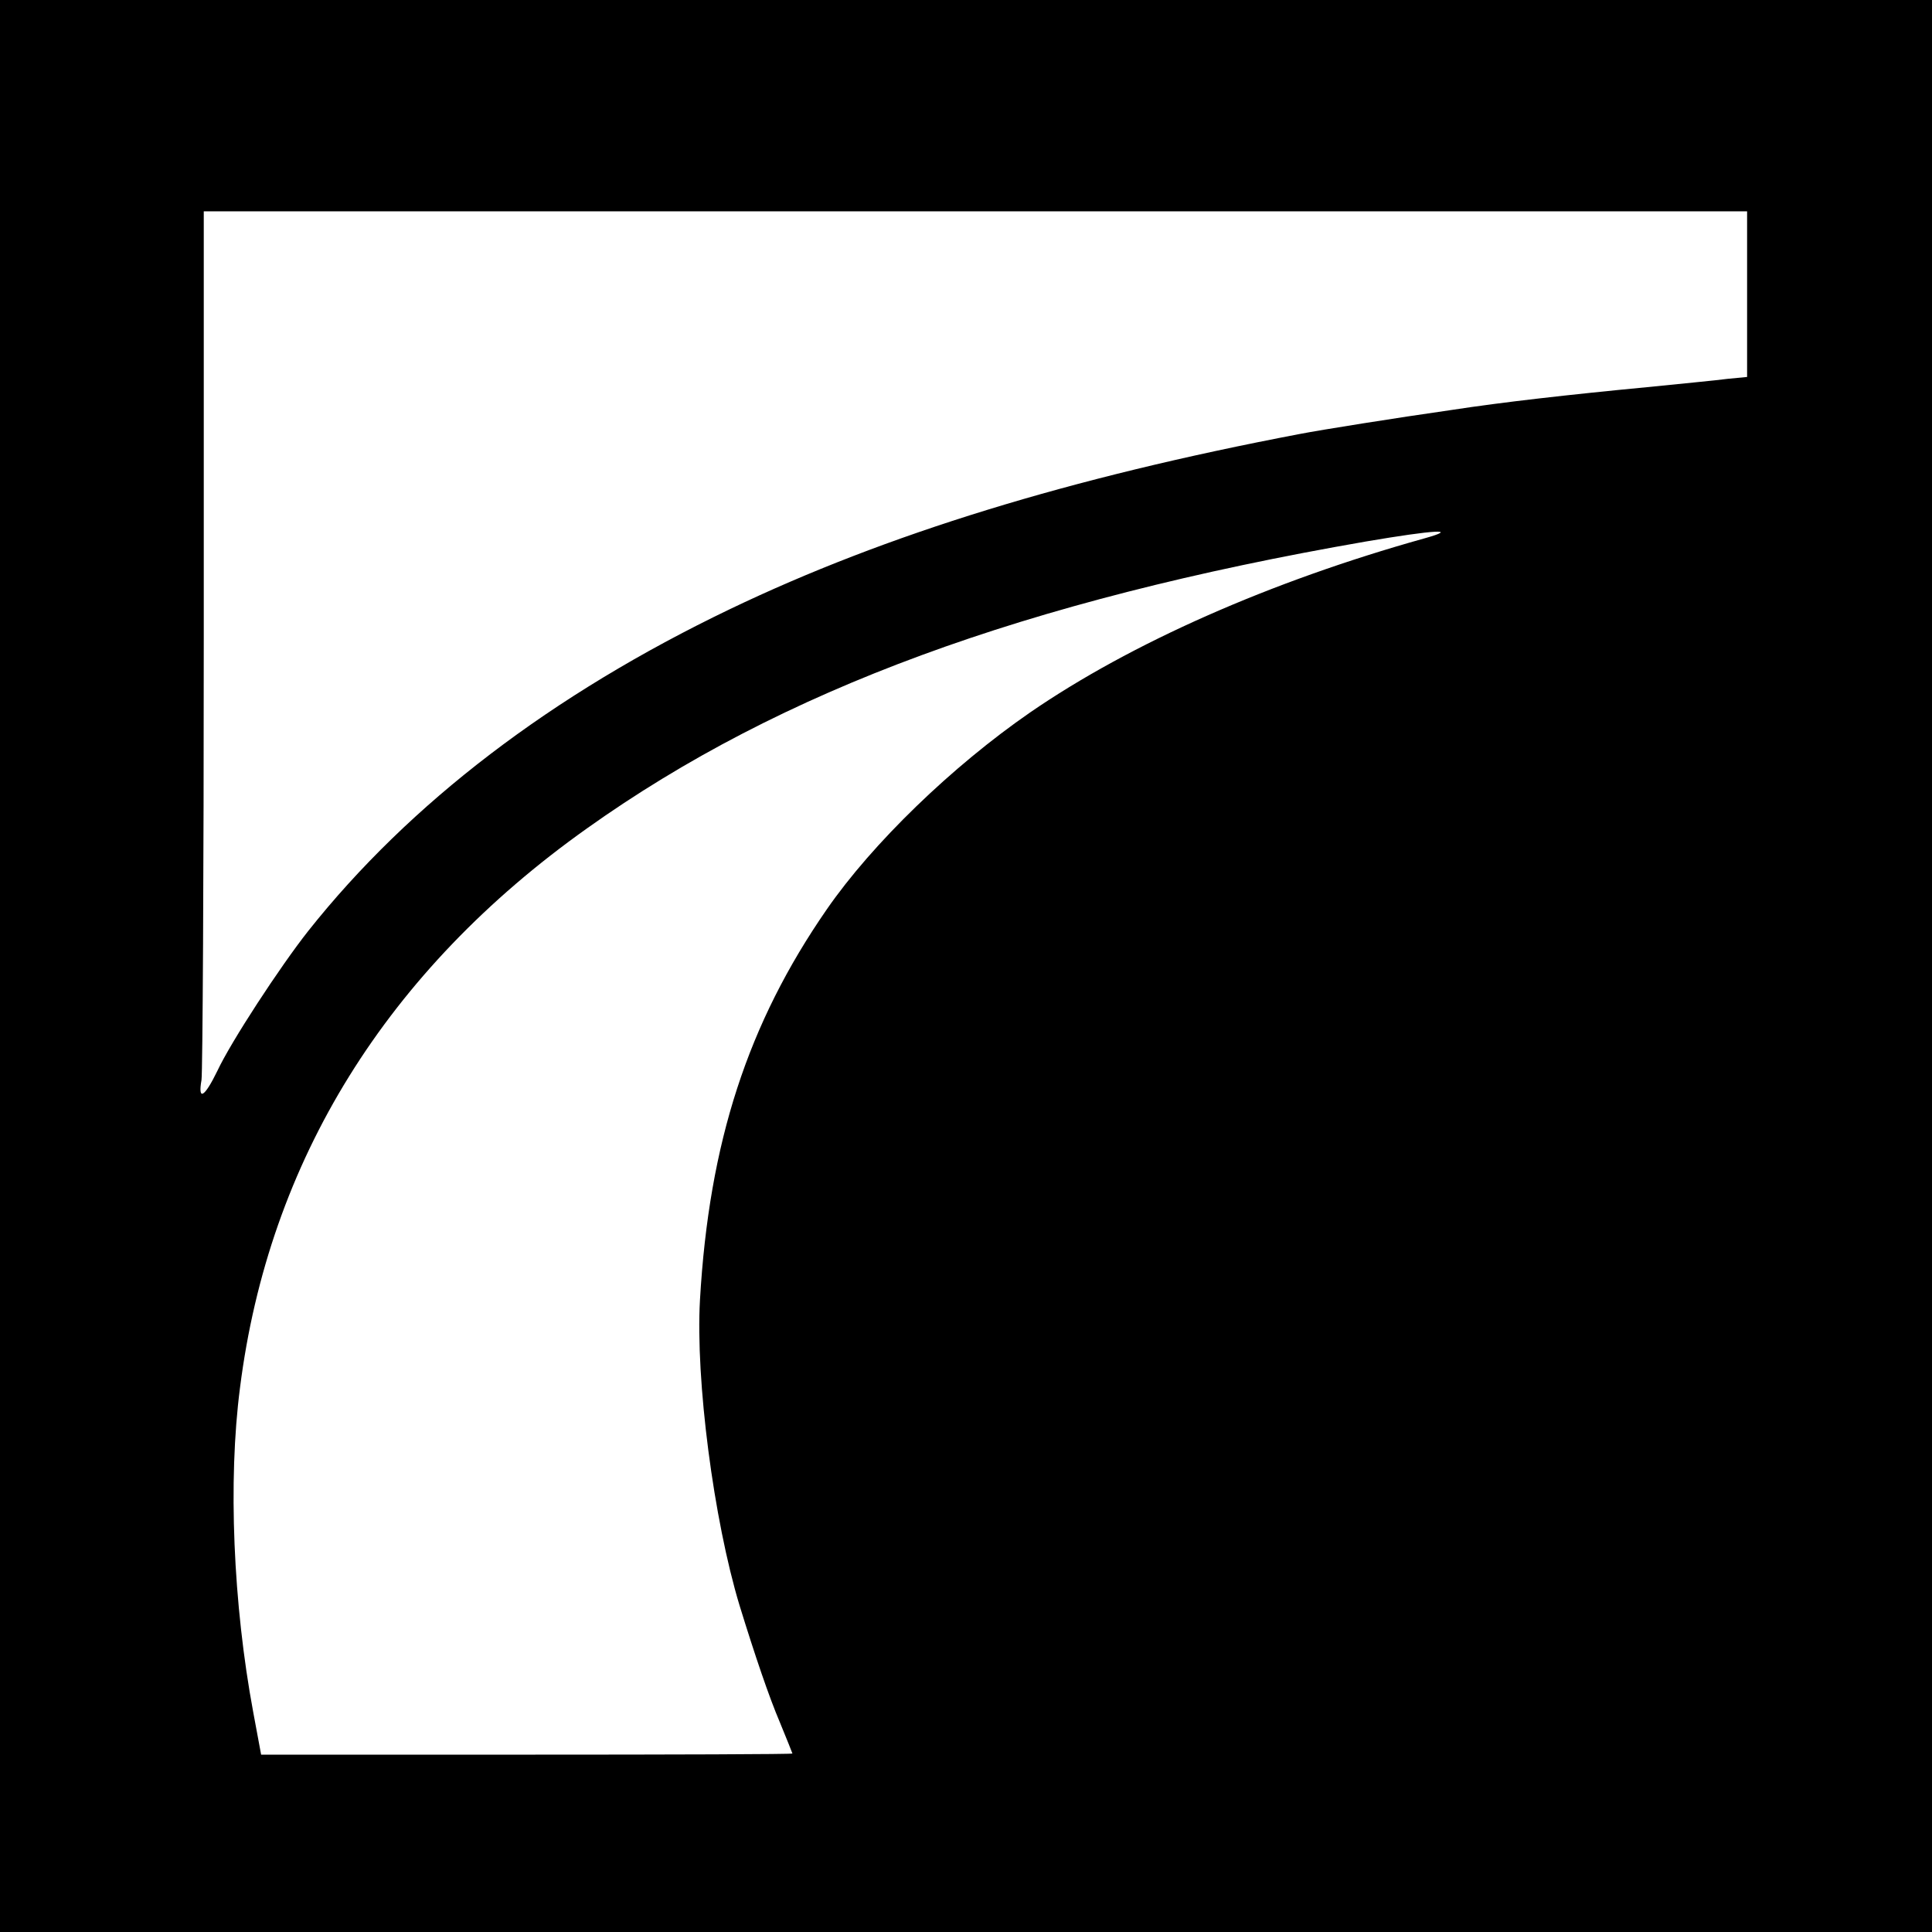 <?xml version="1.0" standalone="no"?>
<!DOCTYPE svg PUBLIC "-//W3C//DTD SVG 20010904//EN"
 "http://www.w3.org/TR/2001/REC-SVG-20010904/DTD/svg10.dtd">
<svg version="1.0" xmlns="http://www.w3.org/2000/svg"
 width="512pt" height="512pt" viewBox="0 0 512 512"
 preserveAspectRatio="xMidYMid meet">
<g transform="translate(0,512) scale(0.1,-0.1)"
fill="#000000" stroke="none">
<path d="M0 2560 l0 -2560 2560 0 2560 0 0 2560 0 2560 -2560 0 -2560 0 0
-2560z m4630 1781 l0 -220 -52 -5 c-29 -4 -125 -13 -213 -22 -209 -20 -385
-40 -515 -60 -154 -22 -348 -53 -405 -64 -610 -116 -1097 -266 -1510 -464
-473 -227 -849 -514 -1118 -853 -75 -95 -205 -294 -241 -371 -34 -70 -52 -81
-42 -24 3 20 6 547 6 1170 l0 1132 2045 0 2045 0 0 -219z m-856 -648 c-408
-114 -778 -278 -1044 -461 -207 -143 -418 -347 -539 -522 -209 -302 -312 -617
-336 -1035 -12 -211 36 -582 105 -810 41 -133 78 -242 107 -310 18 -44 33 -81
33 -82 0 -2 -317 -3 -704 -3 l-704 0 -21 113 c-53 285 -67 613 -35 859 76 602
389 1106 920 1483 514 366 1159 603 2064 760 182 31 251 35 154 8z"/>
</g>
</svg>
